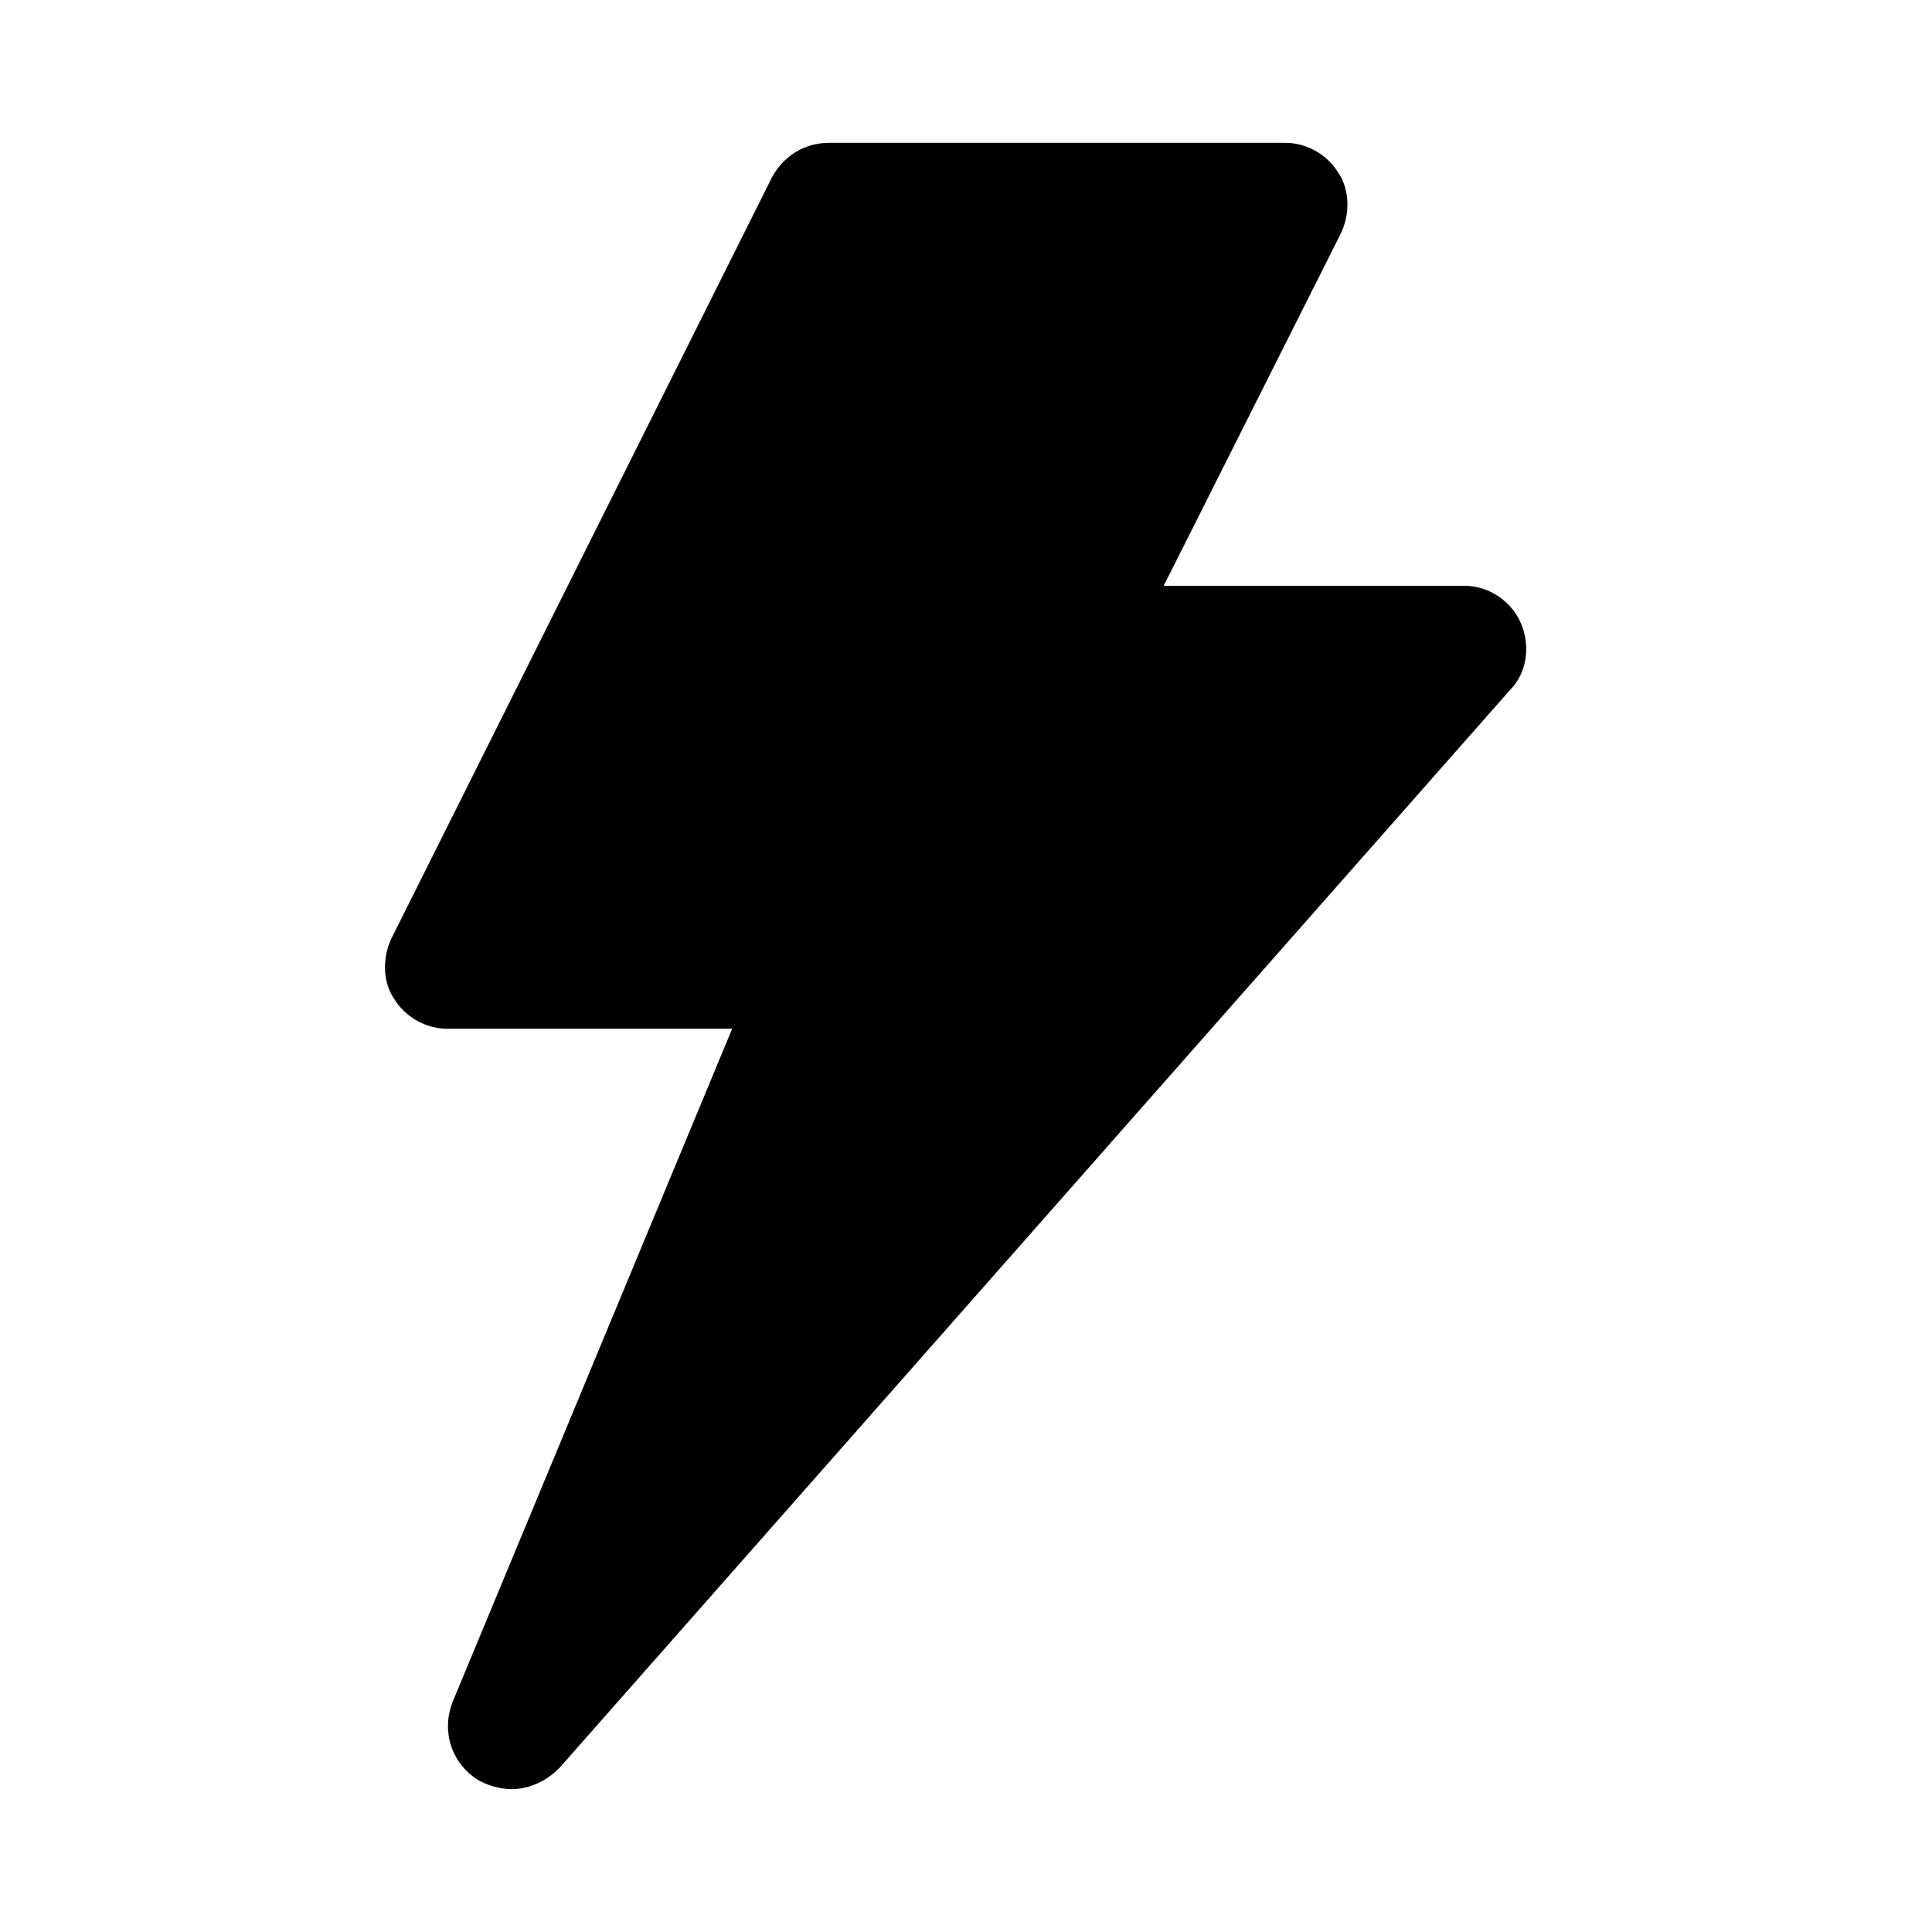 <?xml version="1.0" encoding="UTF-8"?>
<!-- Uploaded to: ICON Repo, www.svgrepo.com, Generator: ICON Repo Mixer Tools -->
<svg fill="#000000" width="800px" height="800px" version="1.1" viewBox="144 144 512 512" xmlns="http://www.w3.org/2000/svg">
 <path d="m547.11 309.31c-2.519-6.047-8.566-10.078-15.113-10.078l-79.602 0.004 46.855-93.203c2.519-5.039 2.519-11.586-0.504-16.121-3.023-5.039-8.566-8.062-14.105-8.062h-120.91c-6.551 0-12.09 3.527-15.113 9.07l-100.76 201.52c-2.519 5.039-2.519 11.586 0.504 16.121 3.023 5.039 8.566 8.062 14.105 8.062h75.57l-74.062 178.34c-3.023 7.559-0.504 16.121 6.551 20.656 2.519 1.512 6.047 2.519 9.07 2.519 4.535 0 9.07-2.016 12.594-5.543l251.91-285.66c4.531-4.535 5.539-11.586 3.019-17.633z"/>
</svg>